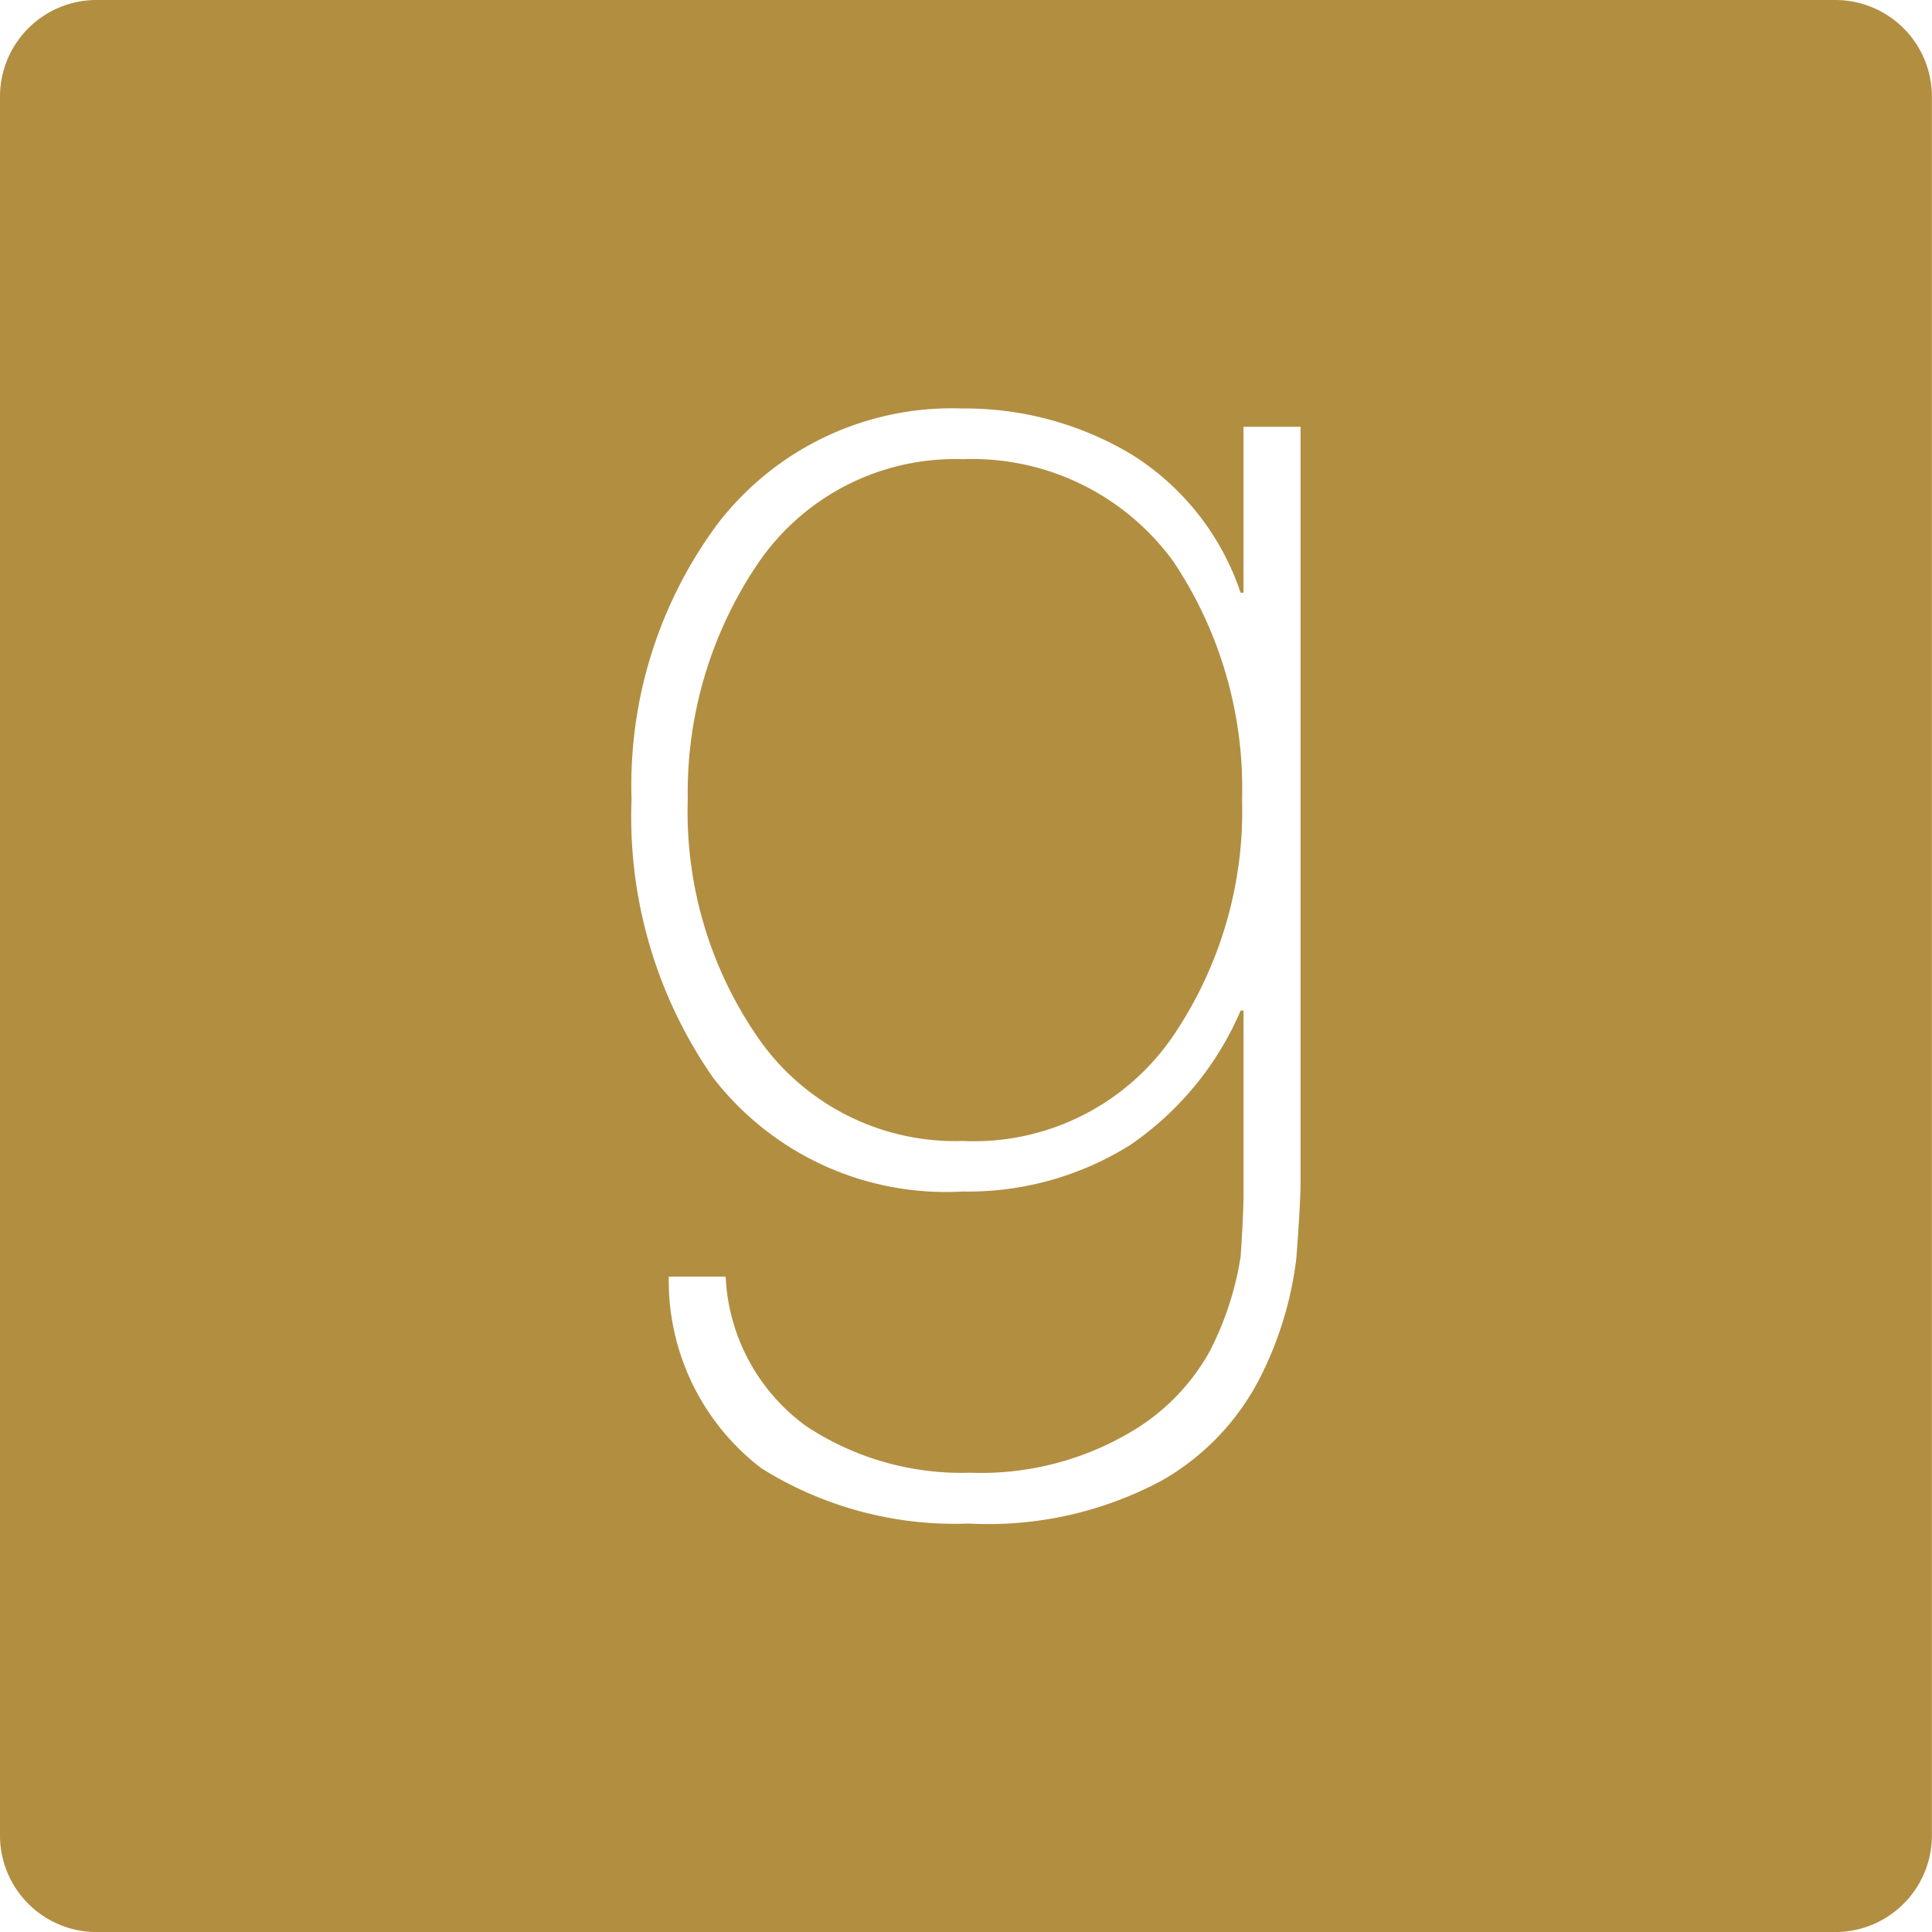 <?xml version="1.0" encoding="UTF-8"?> <svg xmlns="http://www.w3.org/2000/svg" width="37.662" height="37.663" viewBox="0 0 37.662 37.663"><path id="Subtraction_2" data-name="Subtraction 2" d="M35.782,37.663H1.88A1.883,1.883,0,0,1,0,35.782V1.881A1.883,1.883,0,0,1,1.88,0h33.9a1.883,1.883,0,0,1,1.88,1.881v33.9A1.883,1.883,0,0,1,35.782,37.663ZM13.037,24.888h0a4.6,4.6,0,0,0,1.805,3.734A7.111,7.111,0,0,0,18.881,29.7a7.17,7.17,0,0,0,3.768-.839,4.844,4.844,0,0,0,1.919-2.014,7,7,0,0,0,.7-2.293c.057-.719.085-1.244.085-1.558V8.32H24.24v3.234h-.056a5.077,5.077,0,0,0-2.119-2.691,6.311,6.311,0,0,0-3.3-.9,5.757,5.757,0,0,0-4.777,2.25,8.557,8.557,0,0,0-1.677,5.365A8.9,8.9,0,0,0,13.9,21.007a5.732,5.732,0,0,0,4.863,2.22,5.955,5.955,0,0,0,3.259-.9A6.071,6.071,0,0,0,24.185,19.7h.056v3.557c0,.264-.018.668-.056,1.235a6.04,6.04,0,0,1-.612,1.867,4.183,4.183,0,0,1-1.606,1.6,5.728,5.728,0,0,1-3.057.75,5.484,5.484,0,0,1-3.2-.912,3.812,3.812,0,0,1-1.564-2.911H13.037Zm5.731-2.646h0a4.671,4.671,0,0,1-3.982-2,7.742,7.742,0,0,1-1.379-4.66,7.966,7.966,0,0,1,1.351-4.573,4.651,4.651,0,0,1,4.01-2.058,4.848,4.848,0,0,1,4.109,2,7.959,7.959,0,0,1,1.336,4.631,7.822,7.822,0,0,1-1.336,4.6A4.7,4.7,0,0,1,18.768,22.242Z" fill="#b28e41"></path></svg> 